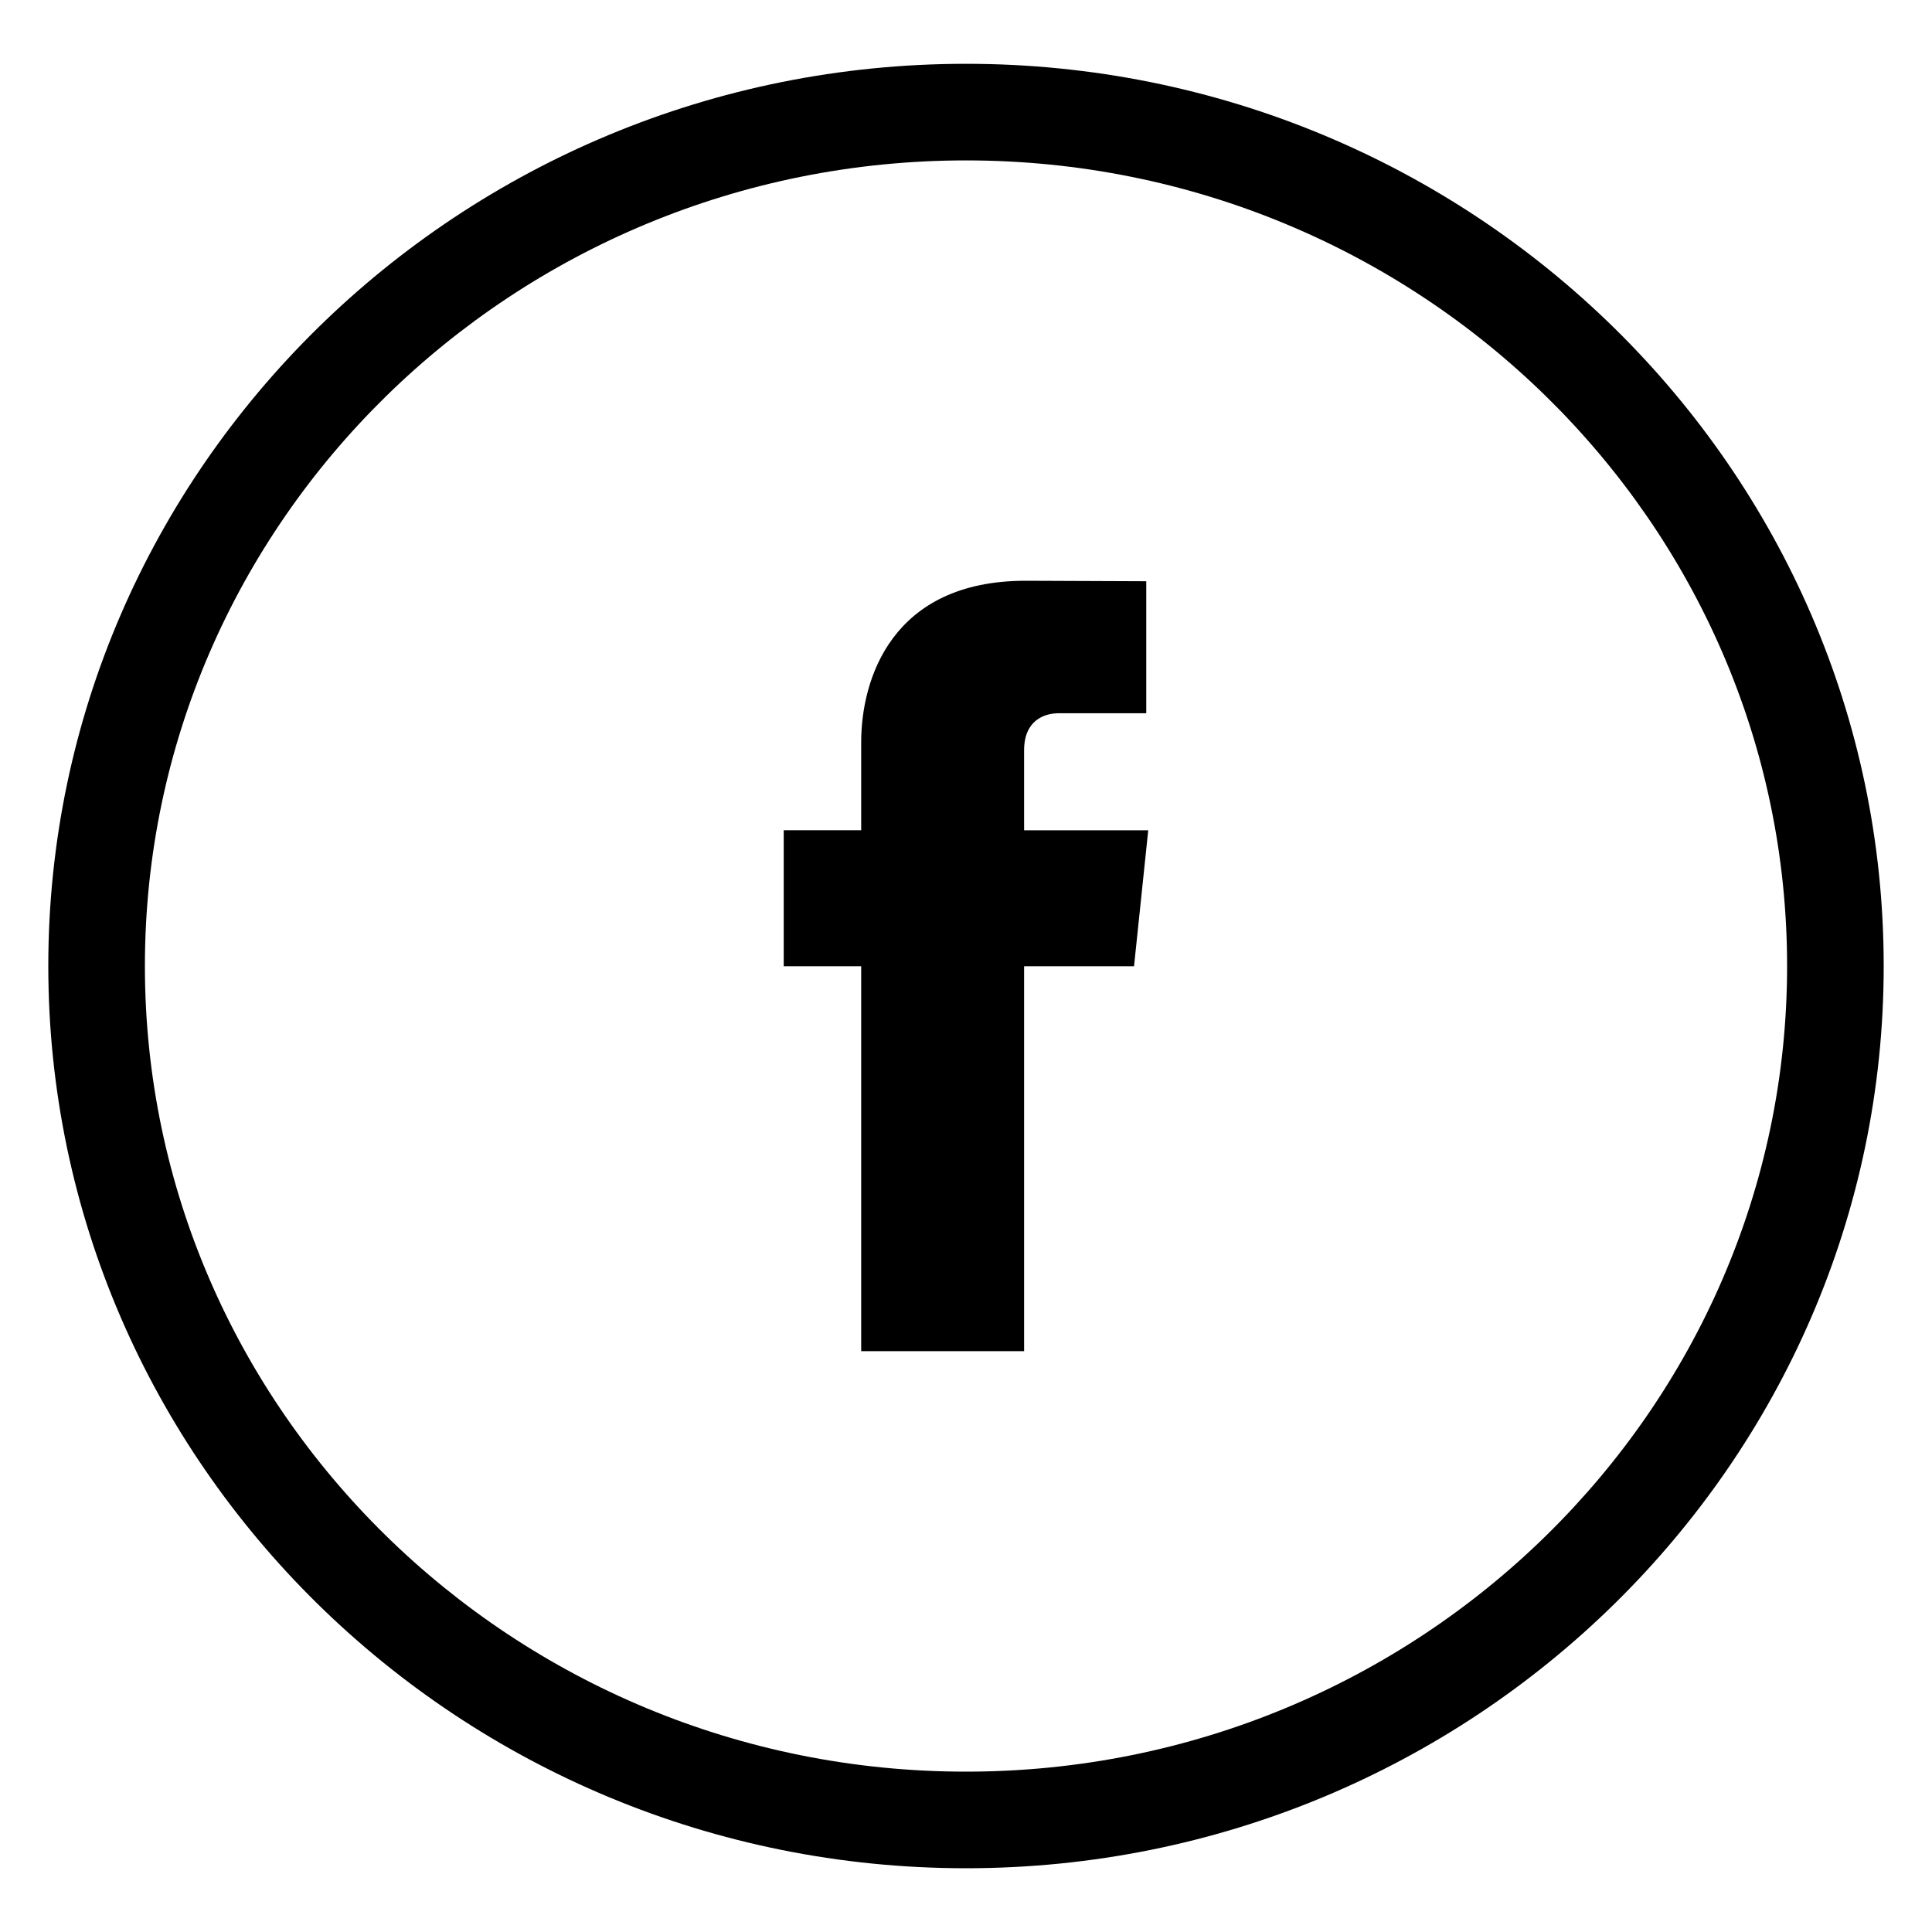 <?xml version="1.0" encoding="iso-8859-1"?>
<!-- Generator: Adobe Illustrator 19.1.0, SVG Export Plug-In . SVG Version: 6.00 Build 0)  -->
<svg version="1.1" baseProfile="tiny" id="katman_1"
	 xmlns="http://www.w3.org/2000/svg" xmlns:xlink="http://www.w3.org/1999/xlink" x="0px" y="0px" viewBox="0 0 40 40"
	 xml:space="preserve">
<g>
	<g>
		<path d="M20,38.68C9.523,38.68,1,30.3,1,20S9.523,1.321,20,1.321S39,9.7,39,20S30.477,38.68,20,38.68z M20,3.321
			C10.626,3.321,3,10.803,3,20c0,9.197,7.626,16.68,17,16.68S37,29.197,37,20C37,10.803,29.374,3.321,20,3.321z"/>
	</g>
	<g>
		<path d="M23.773,17.19h-2.57v-1.656c0-0.622,0.42-0.767,0.715-0.767c0.295,0,1.814,0,1.814,0v-2.733l-2.498-0.01
			c-2.773,0-3.404,2.039-3.404,3.343v1.822h-1.604v2.816h1.604c0,3.614,0,7.969,0,7.969h3.373c0,0,0-4.398,0-7.969h2.276
			L23.773,17.19z"/>
	</g>
</g>
</svg>
